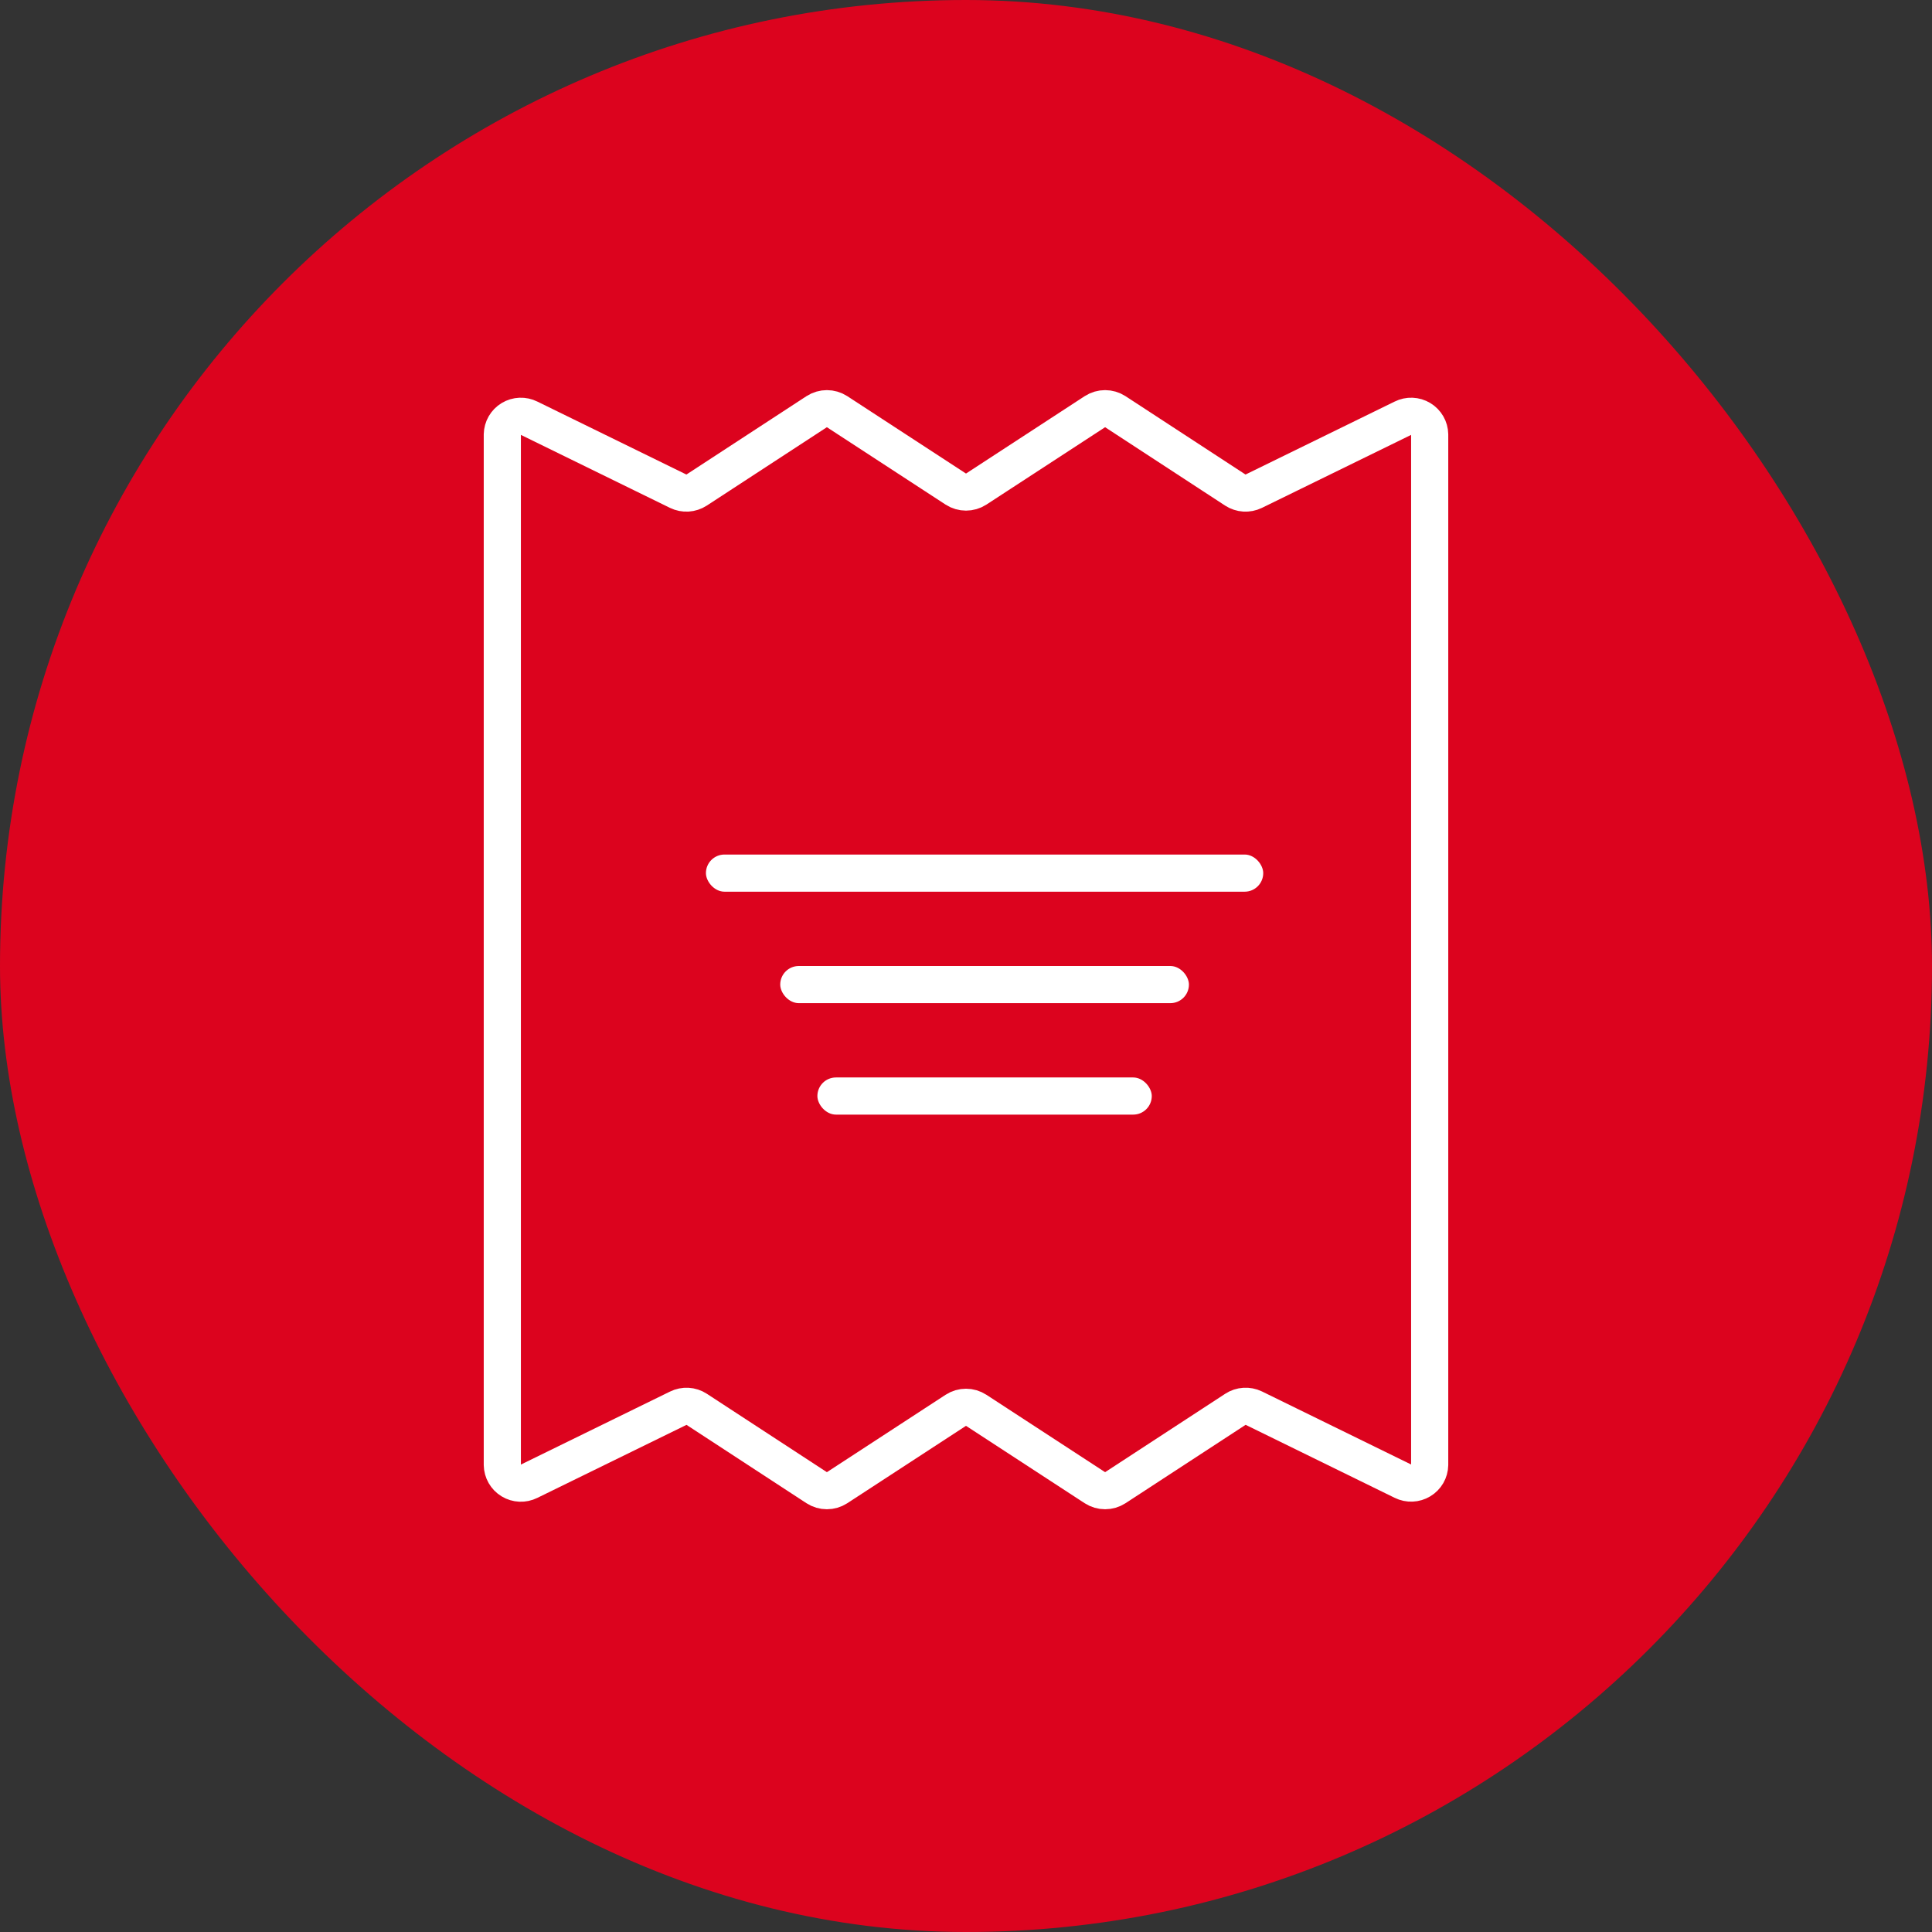 <svg width="52" height="52" viewBox="0 0 52 52" fill="none" xmlns="http://www.w3.org/2000/svg">
<rect x="0" y="0" width="52" height="52" fill="#333333" stroke="none"/>
<rect width="52" height="52" rx="26" fill="#DC031E"/>
<path fill-rule="evenodd" clip-rule="evenodd" d="M18.252 37.904L14.242 39.867C14.088 39.944 13.906 39.936 13.76 39.847C13.613 39.758 13.523 39.6 13.52 39.428V11.694C13.524 11.522 13.614 11.365 13.761 11.276C13.907 11.188 14.089 11.18 14.242 11.257L18.252 13.22C18.412 13.298 18.602 13.286 18.751 13.189L21.979 11.082C22.148 10.973 22.364 10.973 22.533 11.082L25.723 13.162C25.892 13.271 26.108 13.271 26.277 13.162L29.467 11.082C29.636 10.973 29.852 10.973 30.021 11.082L33.247 13.189C33.396 13.286 33.586 13.298 33.746 13.22L37.758 11.257C37.911 11.18 38.093 11.188 38.239 11.276C38.386 11.365 38.477 11.522 38.48 11.694V39.428C38.477 39.599 38.386 39.757 38.239 39.845C38.093 39.934 37.911 39.941 37.758 39.865L33.748 37.901C33.588 37.824 33.398 37.835 33.249 37.933L30.021 40.04C29.852 40.149 29.636 40.149 29.467 40.04L26.277 37.96C26.108 37.85 25.892 37.85 25.723 37.96L22.533 40.04C22.364 40.149 22.148 40.149 21.979 40.04L18.753 37.933C18.603 37.835 18.413 37.824 18.252 37.904Z" stroke="white" stroke-linecap="round" stroke-linejoin="round"/>
<rect x="21" y="26" width="11" height="1" rx="0.5" fill="white"/>
<rect x="19" y="23" width="15" height="1" rx="0.5" fill="white"/>
<rect x="22" y="29" width="9" height="1" rx="0.5" fill="white"/>
</svg>
